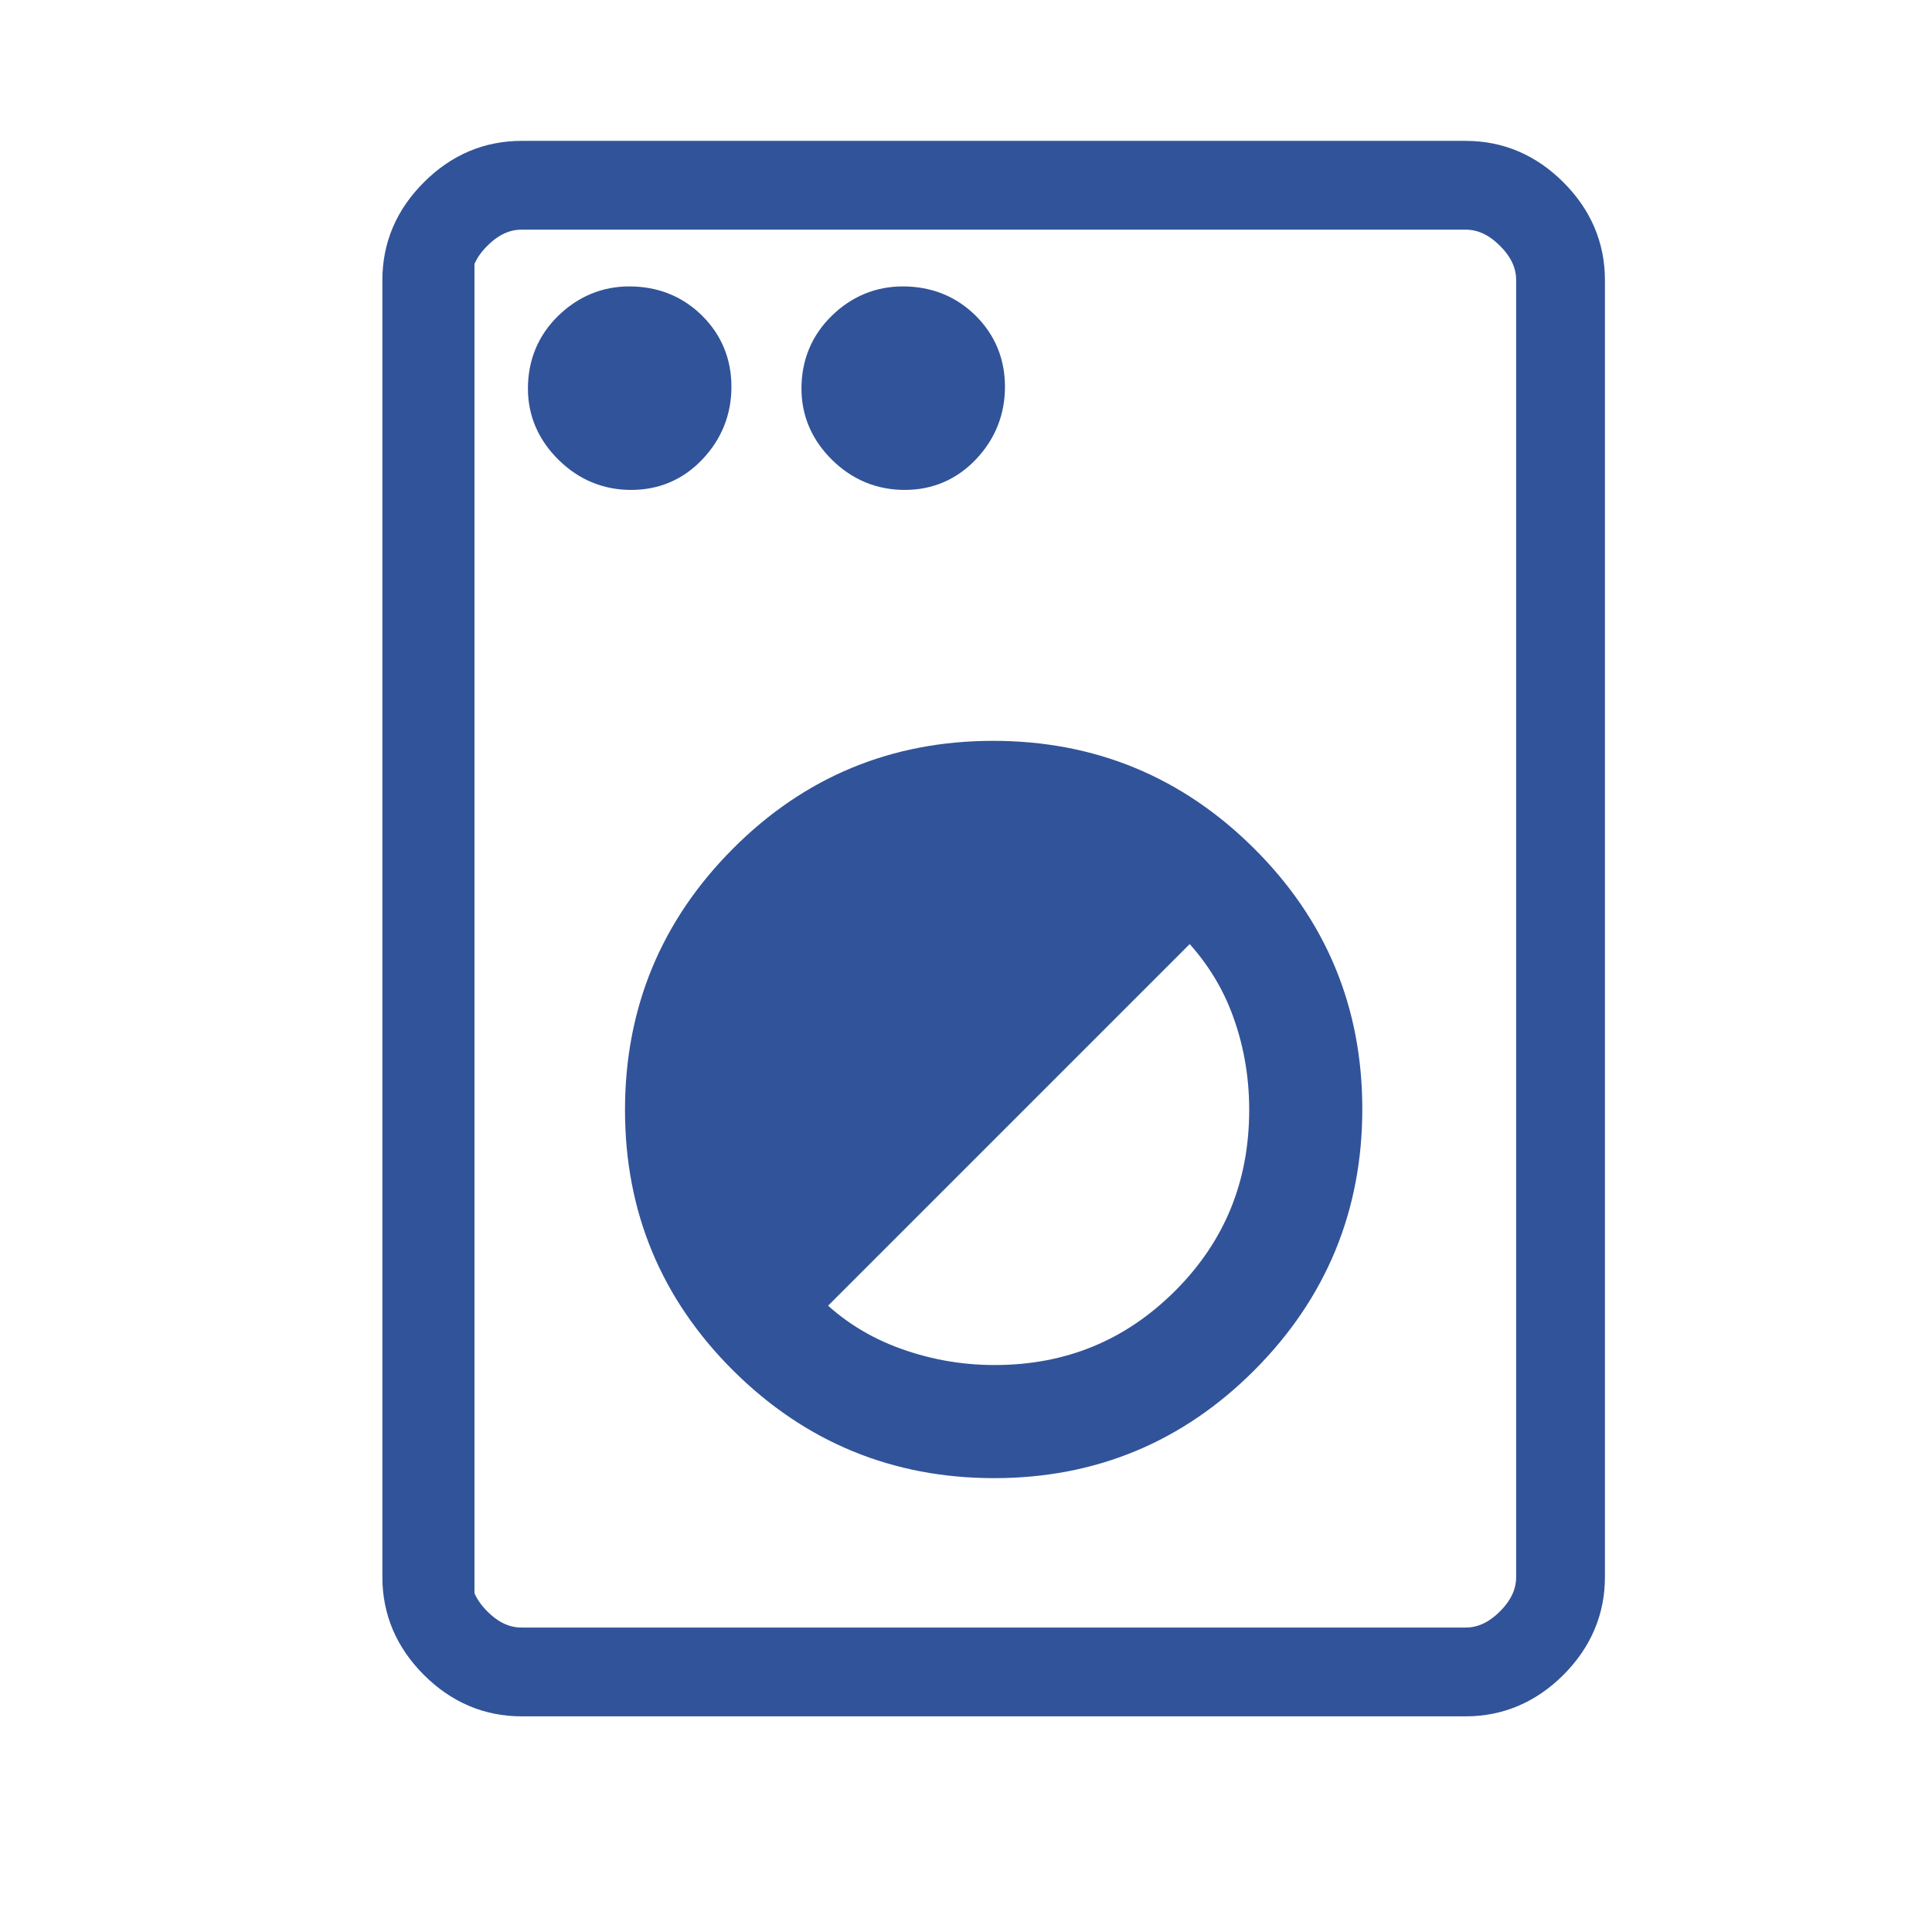 <?xml version="1.0" encoding="UTF-8"?>
<svg width="24px" height="24px" viewBox="0 0 24 24" version="1.1" xmlns="http://www.w3.org/2000/svg" xmlns:xlink="http://www.w3.org/1999/xlink">
    <title>ic_home_cleaning</title>
    <g id="Page-1" stroke="none" stroke-width="1" fill="none" fill-rule="evenodd">
        <g id="Artboard" transform="translate(-220, -34)">
            <g id="ic_home_cleaning" transform="translate(220, 34)">
                <rect id="Rectangle" x="0" y="0" width="24" height="24"></rect>
                <g id="link" transform="translate(5, 2)" fill="#315399" fill-rule="nonzero" stroke="#315399" stroke-width="0.5">
                    <g id="local_laundry_service_24dp_000000_FILL0_wght100_GRAD-25_opsz48">
                        <path d="M1.48,19.071 C1.082,19.071 0.736,18.923 0.442,18.629 C0.147,18.334 0,17.988 0,17.591 L0,1.48 C0,1.082 0.147,0.736 0.442,0.442 C0.736,0.147 1.082,0 1.48,0 L13.207,0 C13.604,0 13.95,0.147 14.245,0.442 C14.539,0.736 14.687,1.082 14.687,1.48 L14.687,17.591 C14.687,17.988 14.539,18.334 14.245,18.629 C13.95,18.923 13.604,19.071 13.207,19.071 L1.48,19.071 Z M1.48,18.468 L13.207,18.468 C13.426,18.468 13.627,18.377 13.81,18.194 C13.993,18.011 14.084,17.81 14.084,17.591 L14.084,1.48 C14.084,1.26 13.993,1.059 13.81,0.877 C13.627,0.694 13.426,0.603 13.207,0.603 L1.48,0.603 C1.26,0.603 1.059,0.694 0.877,0.877 C0.694,1.059 0.603,1.26 0.603,1.48 L0.603,17.591 C0.603,17.81 0.694,18.011 0.877,18.194 C1.059,18.377 1.26,18.468 1.48,18.468 Z M7.35,16.112 C8.547,16.112 9.566,15.688 10.409,14.841 C11.251,13.995 11.673,12.973 11.673,11.776 C11.673,10.579 11.249,9.559 10.402,8.717 C9.556,7.874 8.534,7.453 7.337,7.453 C6.14,7.453 5.12,7.876 4.278,8.723 C3.435,9.57 3.014,10.592 3.014,11.789 C3.014,12.986 3.437,14.005 4.284,14.848 C5.131,15.69 6.153,16.112 7.35,16.112 Z M7.355,15.207 C6.898,15.207 6.456,15.125 6.03,14.961 C5.605,14.796 5.238,14.55 4.932,14.221 L9.782,9.371 C10.12,9.695 10.369,10.064 10.529,10.478 C10.688,10.891 10.768,11.328 10.768,11.786 C10.768,12.743 10.436,13.552 9.773,14.214 C9.109,14.876 8.303,15.207 7.355,15.207 Z M2.841,3.836 C3.121,3.836 3.357,3.734 3.548,3.53 C3.74,3.326 3.836,3.084 3.836,2.804 C3.836,2.524 3.738,2.288 3.543,2.096 C3.348,1.904 3.106,1.808 2.817,1.808 C2.547,1.808 2.311,1.906 2.11,2.101 C1.909,2.297 1.808,2.539 1.808,2.827 C1.808,3.098 1.911,3.334 2.115,3.535 C2.319,3.736 2.561,3.836 2.841,3.836 Z M6.239,3.836 C6.518,3.836 6.754,3.734 6.946,3.53 C7.138,3.326 7.234,3.084 7.234,2.804 C7.234,2.524 7.136,2.288 6.941,2.096 C6.746,1.904 6.504,1.808 6.215,1.808 C5.944,1.808 5.708,1.906 5.508,2.101 C5.307,2.297 5.206,2.539 5.206,2.827 C5.206,3.098 5.308,3.334 5.512,3.535 C5.716,3.736 5.959,3.836 6.239,3.836 Z M0.644,18.468 L0.644,0.603 L0.644,18.468 Z" id="Shape"></path>
                    </g>
                </g>
            </g>
        </g>
    </g>
</svg>
